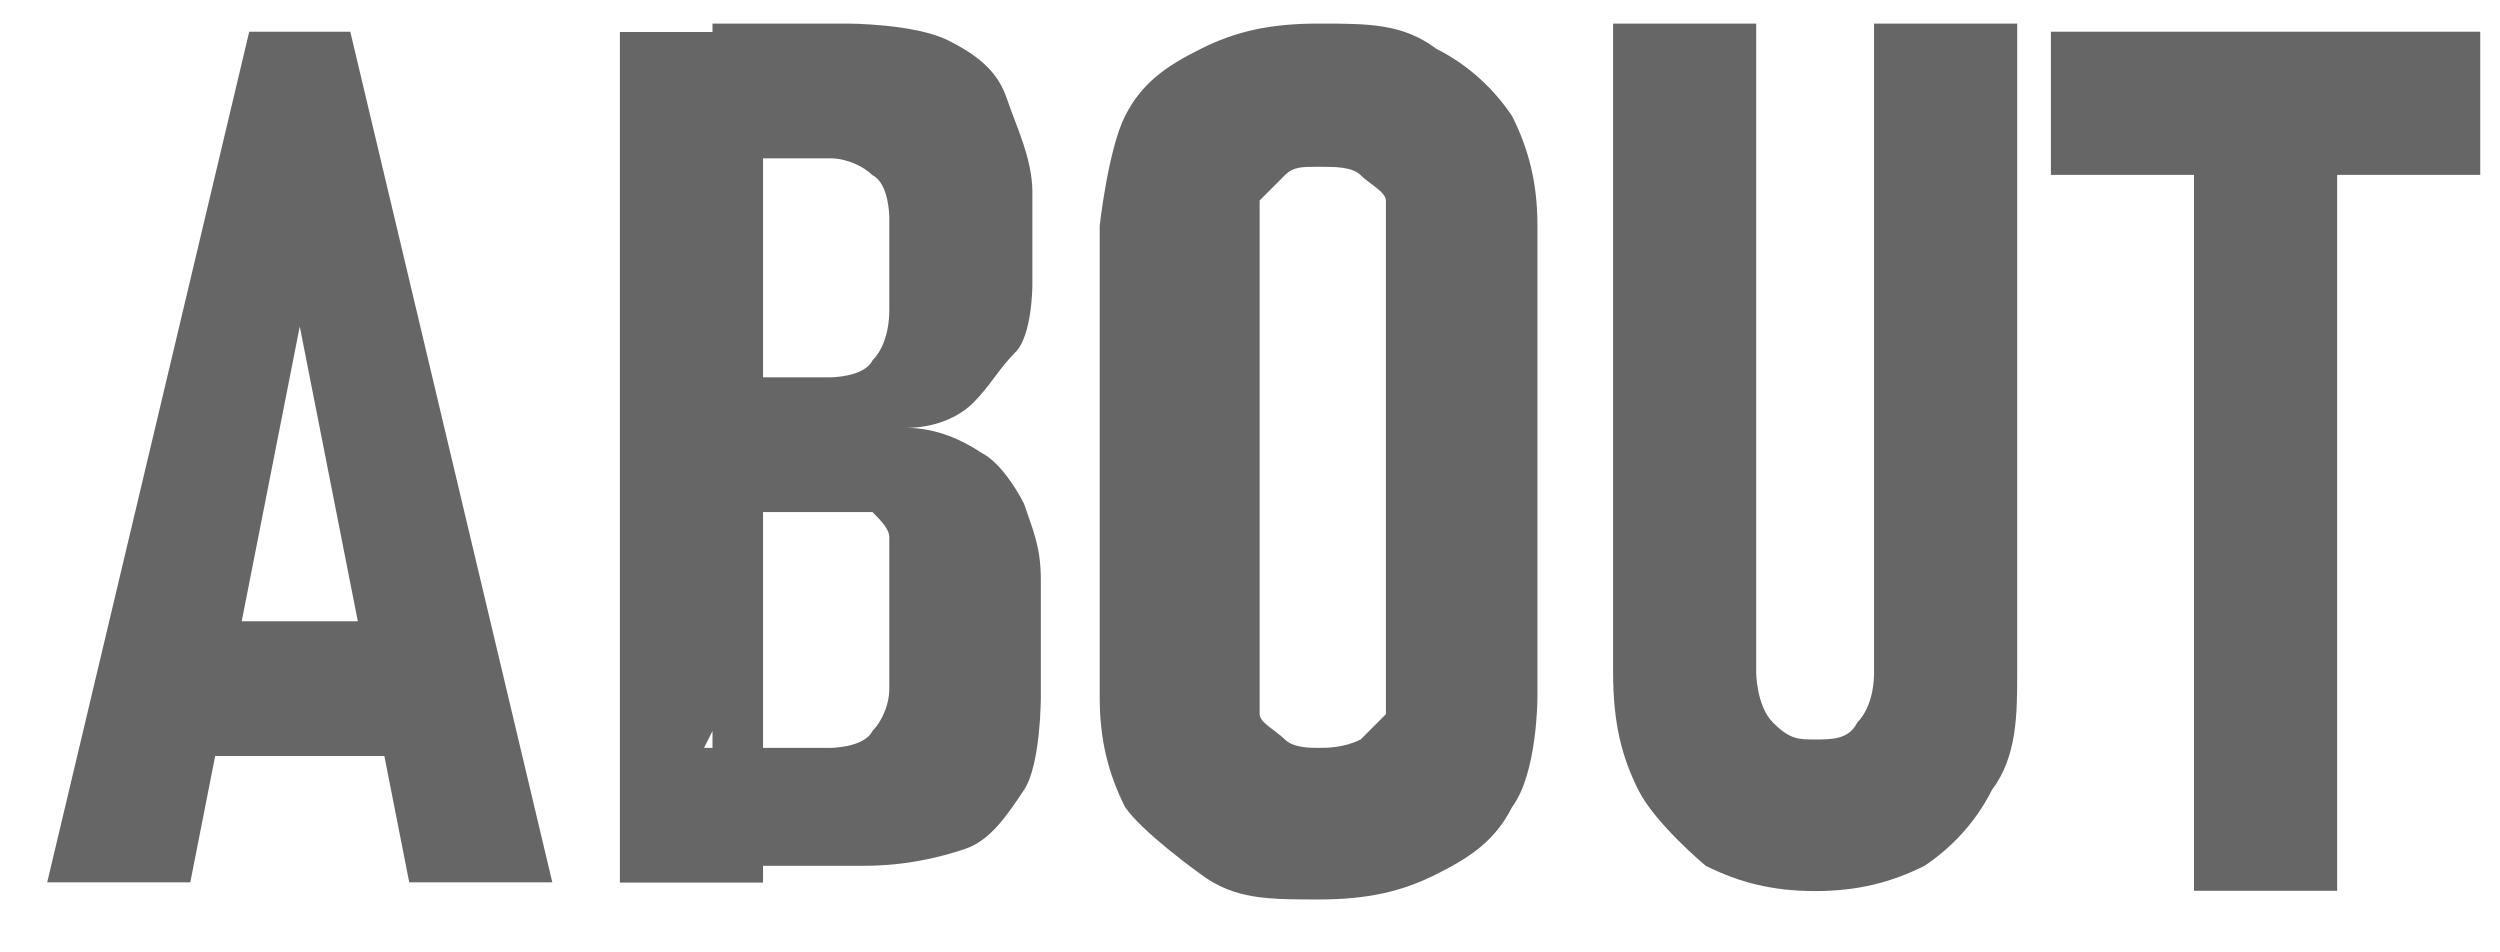 <svg width="42" height="16" viewBox="0 0 42 16" fill="none" xmlns="http://www.w3.org/2000/svg">
<g opacity="0.6">
<path d="M4.187 0.533H5.885L9.279 14.823H6.875L5.036 5.485L3.197 14.823H0.793L4.187 0.533ZM3.056 10.437H7.016V12.701H3.056V10.437Z" fill="black"/>
<path d="M10.414 0.538H12.819V14.828H10.414V0.538ZM11.828 12.564H13.95C13.95 12.564 14.516 12.564 14.657 12.281C14.799 12.14 14.94 11.857 14.94 11.574V9.593C14.94 9.593 14.94 9.169 14.94 9.027C14.94 8.886 14.799 8.744 14.657 8.603C14.516 8.603 14.374 8.603 14.091 8.603H11.97V6.339H13.95C13.95 6.339 14.516 6.339 14.657 6.056C14.799 5.915 14.94 5.632 14.94 5.207V3.651C14.94 3.651 14.94 3.085 14.657 2.943C14.516 2.802 14.233 2.66 13.95 2.66H11.97V0.396H14.233C14.233 0.396 15.364 0.396 15.93 0.679C16.496 0.962 16.779 1.245 16.92 1.67C17.061 2.094 17.344 2.66 17.344 3.226V4.783C17.344 4.783 17.344 5.632 17.061 5.915C16.779 6.197 16.637 6.48 16.354 6.763C16.072 7.046 15.647 7.188 15.223 7.188C15.647 7.188 16.072 7.329 16.496 7.612C16.779 7.754 17.061 8.178 17.203 8.461C17.344 8.886 17.486 9.169 17.486 9.735V11.716C17.486 11.716 17.486 12.847 17.203 13.272C16.92 13.696 16.637 14.121 16.213 14.262C15.789 14.404 15.223 14.545 14.516 14.545H11.97V12.281L11.828 12.564Z" fill="black"/>
<path d="M20.172 14.687C20.172 14.687 19.182 13.979 18.899 13.555C18.616 12.989 18.475 12.423 18.475 11.716V3.792C18.475 3.792 18.616 2.519 18.899 1.953C19.182 1.387 19.606 1.104 20.172 0.821C20.738 0.538 21.303 0.396 22.152 0.396C23 0.396 23.566 0.397 24.132 0.821C24.698 1.104 25.122 1.528 25.405 1.953C25.688 2.519 25.829 3.085 25.829 3.792V11.716C25.829 11.716 25.829 12.989 25.405 13.555C25.122 14.121 24.698 14.404 24.132 14.687C23.566 14.97 23 15.111 22.152 15.111C21.303 15.111 20.738 15.111 20.172 14.687ZM22.859 12.423C22.859 12.423 23.142 12.14 23.283 11.998C23.283 11.857 23.283 11.574 23.283 11.291V4.075C23.283 4.075 23.283 3.651 23.283 3.368C23.283 3.226 23 3.085 22.859 2.943C22.718 2.802 22.435 2.802 22.152 2.802C21.869 2.802 21.728 2.802 21.586 2.943C21.445 3.085 21.303 3.226 21.162 3.368C21.162 3.509 21.162 3.792 21.162 4.075V11.291C21.162 11.291 21.162 11.716 21.162 11.998C21.162 12.14 21.445 12.281 21.586 12.423C21.728 12.565 22.011 12.564 22.152 12.564C22.293 12.564 22.576 12.565 22.859 12.423Z" fill="black"/>
<path d="M28.655 14.545C28.655 14.545 27.807 13.838 27.524 13.272C27.241 12.706 27.1 12.14 27.1 11.291V0.396H29.504V11.291C29.504 11.291 29.504 11.857 29.787 12.14C30.07 12.423 30.211 12.423 30.494 12.423C30.777 12.423 31.06 12.423 31.201 12.14C31.343 11.998 31.484 11.716 31.484 11.291V0.396H33.889V11.291C33.889 11.998 33.889 12.706 33.464 13.272C33.181 13.838 32.757 14.262 32.333 14.545C31.767 14.828 31.201 14.97 30.494 14.97C29.787 14.97 29.221 14.828 28.655 14.545Z" fill="black"/>
<path d="M34.455 0.533H41.668V2.938H34.455V0.533ZM36.859 1.807H39.264V14.965H36.859V1.807Z" fill="black"/>
</g>
</svg>
